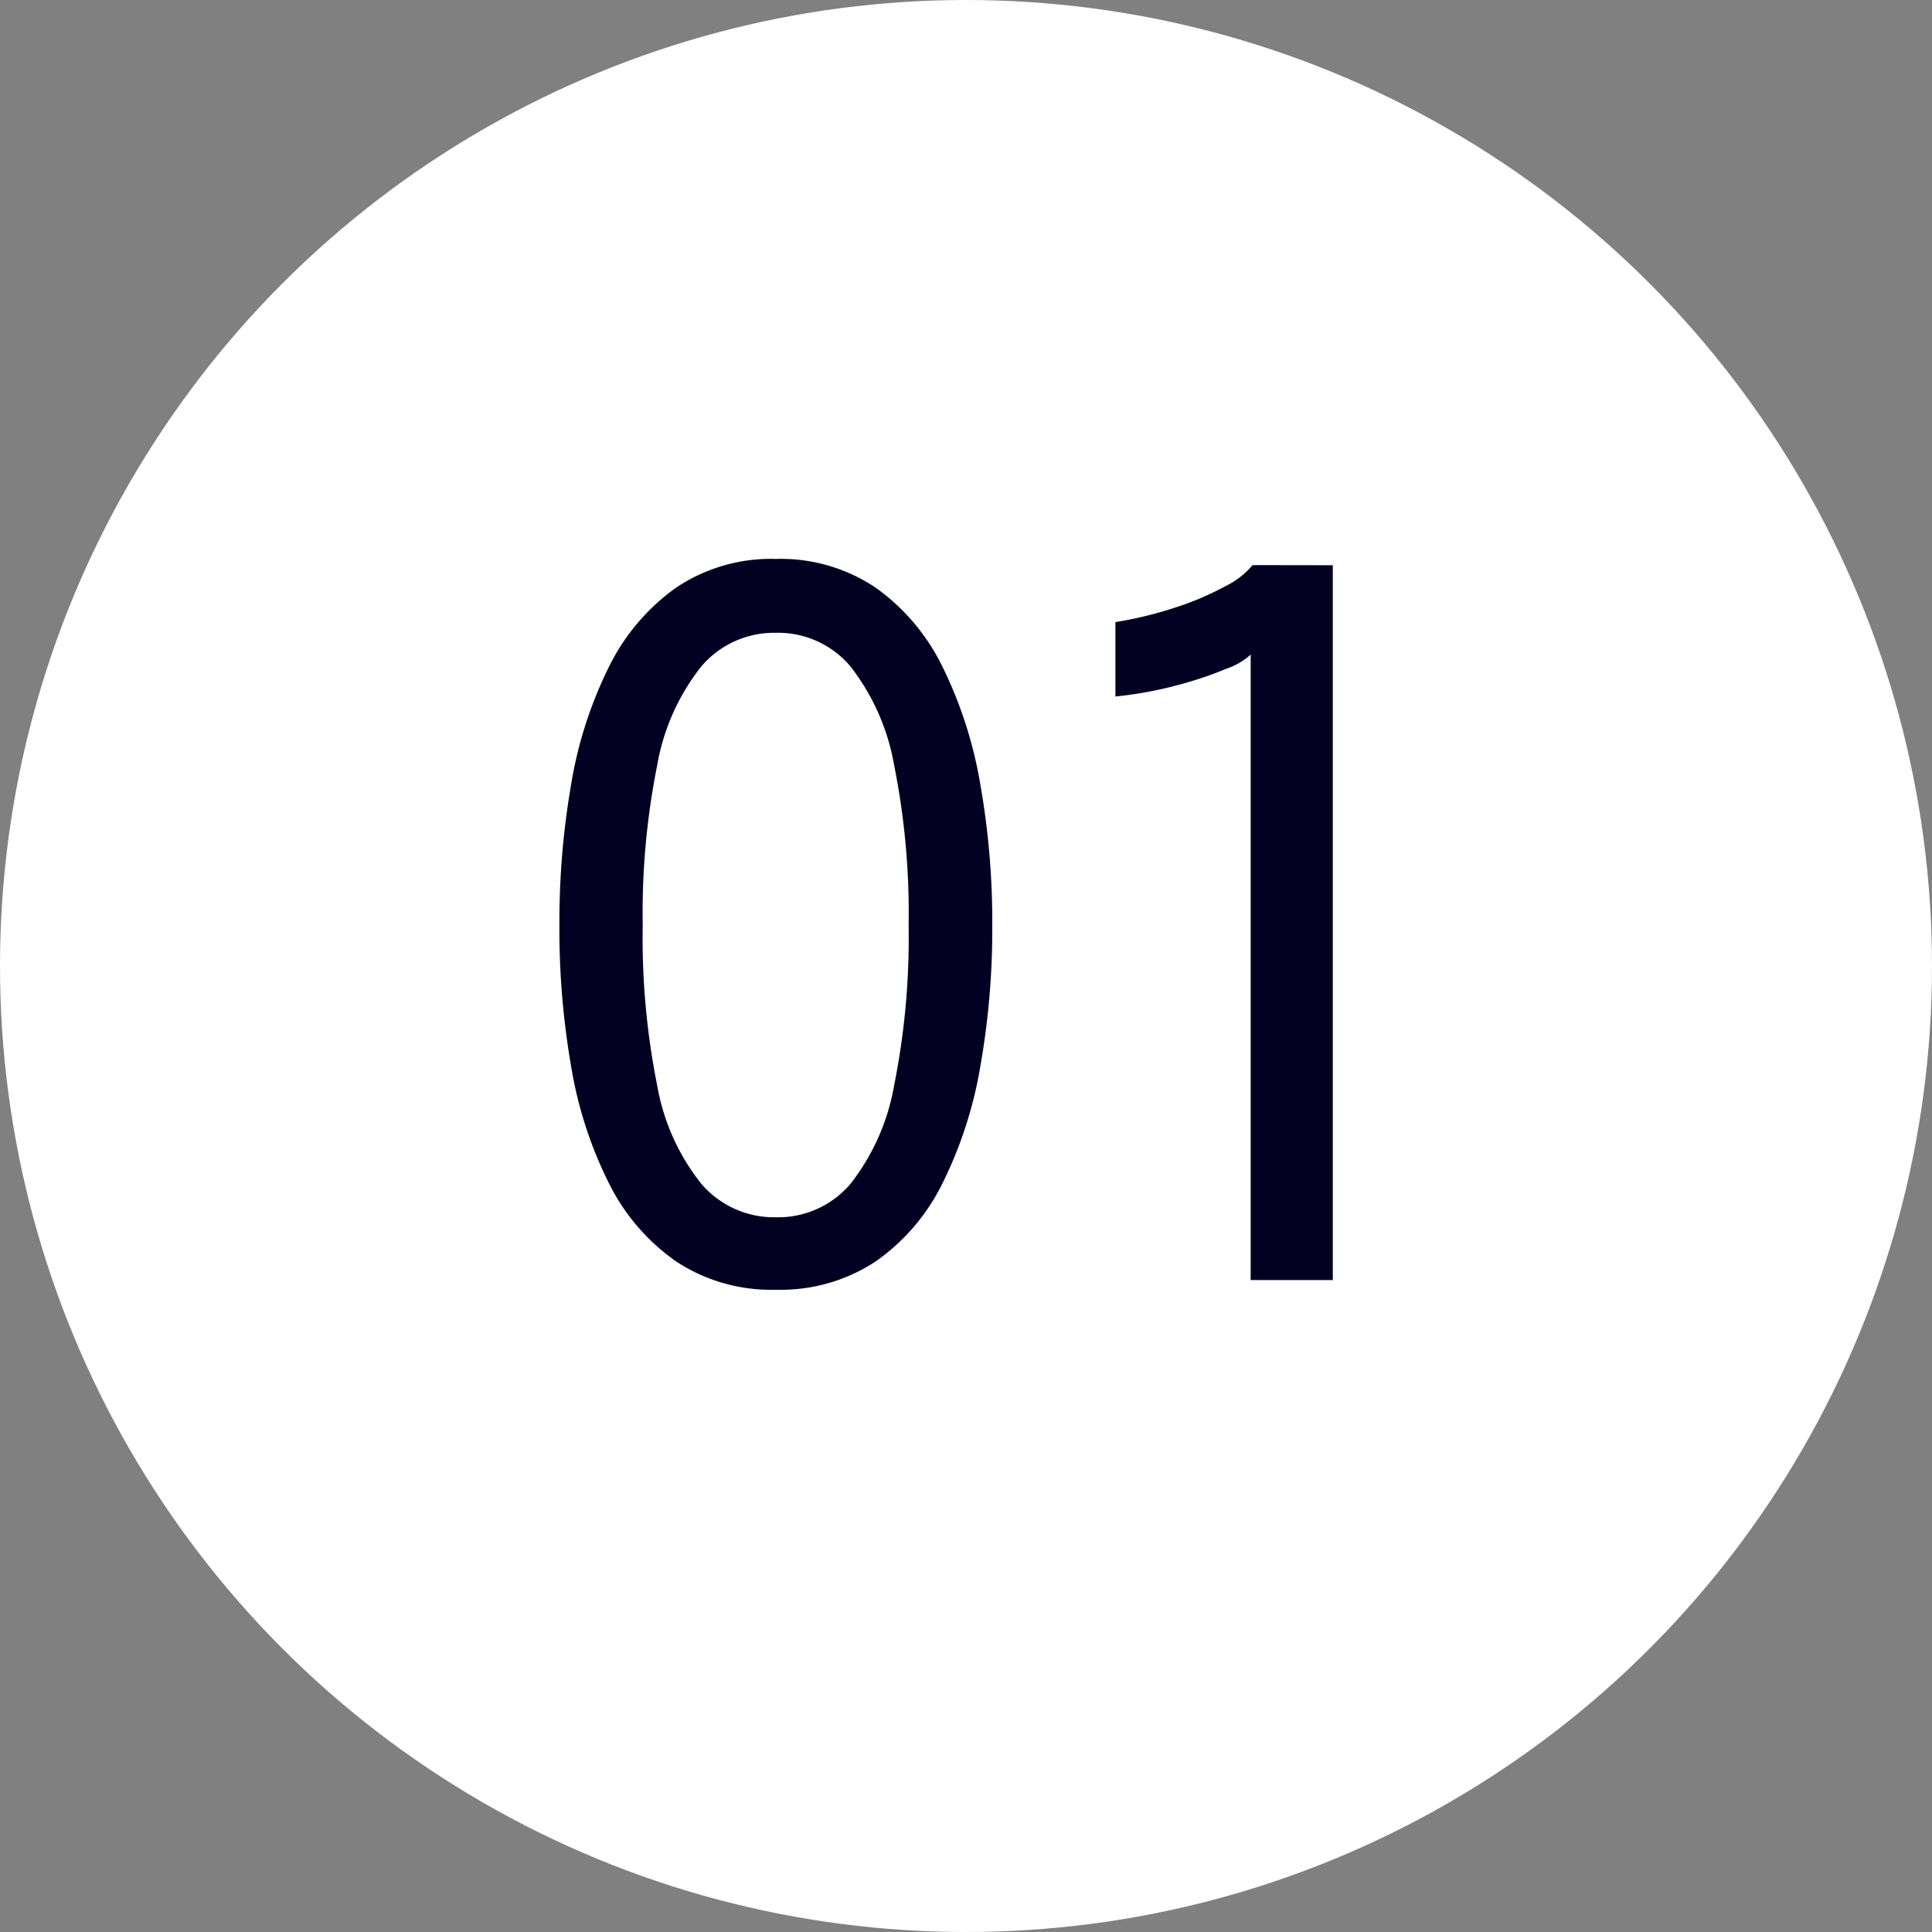 <?xml version="1.0" encoding="UTF-8"?> <svg xmlns="http://www.w3.org/2000/svg" xmlns:xlink="http://www.w3.org/1999/xlink" width="70" height="70" viewBox="0 0 70 70"><rect x="0" y="0" width="70" height="70" fill="#808080" stroke="none"/><defs><clipPath id="clip-Icon-cabinet-accompagnement-etape_1"><rect width="70" height="70"></rect></clipPath></defs><g id="Icon-cabinet-accompagnement-etape_1" data-name="Icon-cabinet-accompagnement-etape#1" clip-path="url(#clip-Icon-cabinet-accompagnement-etape_1)"><circle id="Ellipse_338" data-name="Ellipse 338" cx="35" cy="35" r="35" fill="#fff"></circle><path id="Tracé_9749" data-name="Tracé 9749" d="M-7.35.35A6.244,6.244,0,0,1-10.964-.674,7.55,7.55,0,0,1-13.4-3.509a14.8,14.8,0,0,1-1.365-4.209,29.129,29.129,0,0,1-.429-5.128,29.278,29.278,0,0,1,.429-5.136A15.048,15.048,0,0,1-13.4-22.216a7.668,7.668,0,0,1,2.433-2.87A6.168,6.168,0,0,1-7.35-26.128a6.168,6.168,0,0,1,3.614,1.041,7.6,7.6,0,0,1,2.424,2.87A15.432,15.432,0,0,1,.053-17.981,28.707,28.707,0,0,1,.49-12.845,28.561,28.561,0,0,1,.053-7.718,15.179,15.179,0,0,1-1.312-3.509,7.48,7.48,0,0,1-3.736-.674,6.244,6.244,0,0,1-7.35.35Zm0-2.625a3.435,3.435,0,0,0,2.7-1.208,8.006,8.006,0,0,0,1.584-3.57,27.186,27.186,0,0,0,.525-5.793,27.286,27.286,0,0,0-.525-5.81,8.075,8.075,0,0,0-1.584-3.579,3.425,3.425,0,0,0-2.7-1.216,3.458,3.458,0,0,0-2.7,1.216,7.95,7.95,0,0,0-1.6,3.579,27.286,27.286,0,0,0-.525,5.81,27.16,27.16,0,0,0,.525,5.8,7.874,7.874,0,0,0,1.6,3.561A3.469,3.469,0,0,0-7.35-2.275ZM12.828-25.9V0H9.852V-22.662a2.46,2.46,0,0,1-.866.507,13.438,13.438,0,0,1-1.785.6,13.979,13.979,0,0,1-2.249.411v-2.695a14.118,14.118,0,0,0,2.214-.543,10.529,10.529,0,0,0,1.776-.761,3,3,0,0,0,.98-.761Z" transform="translate(35.462 46.379)" fill="#020122"></path></g></svg> 